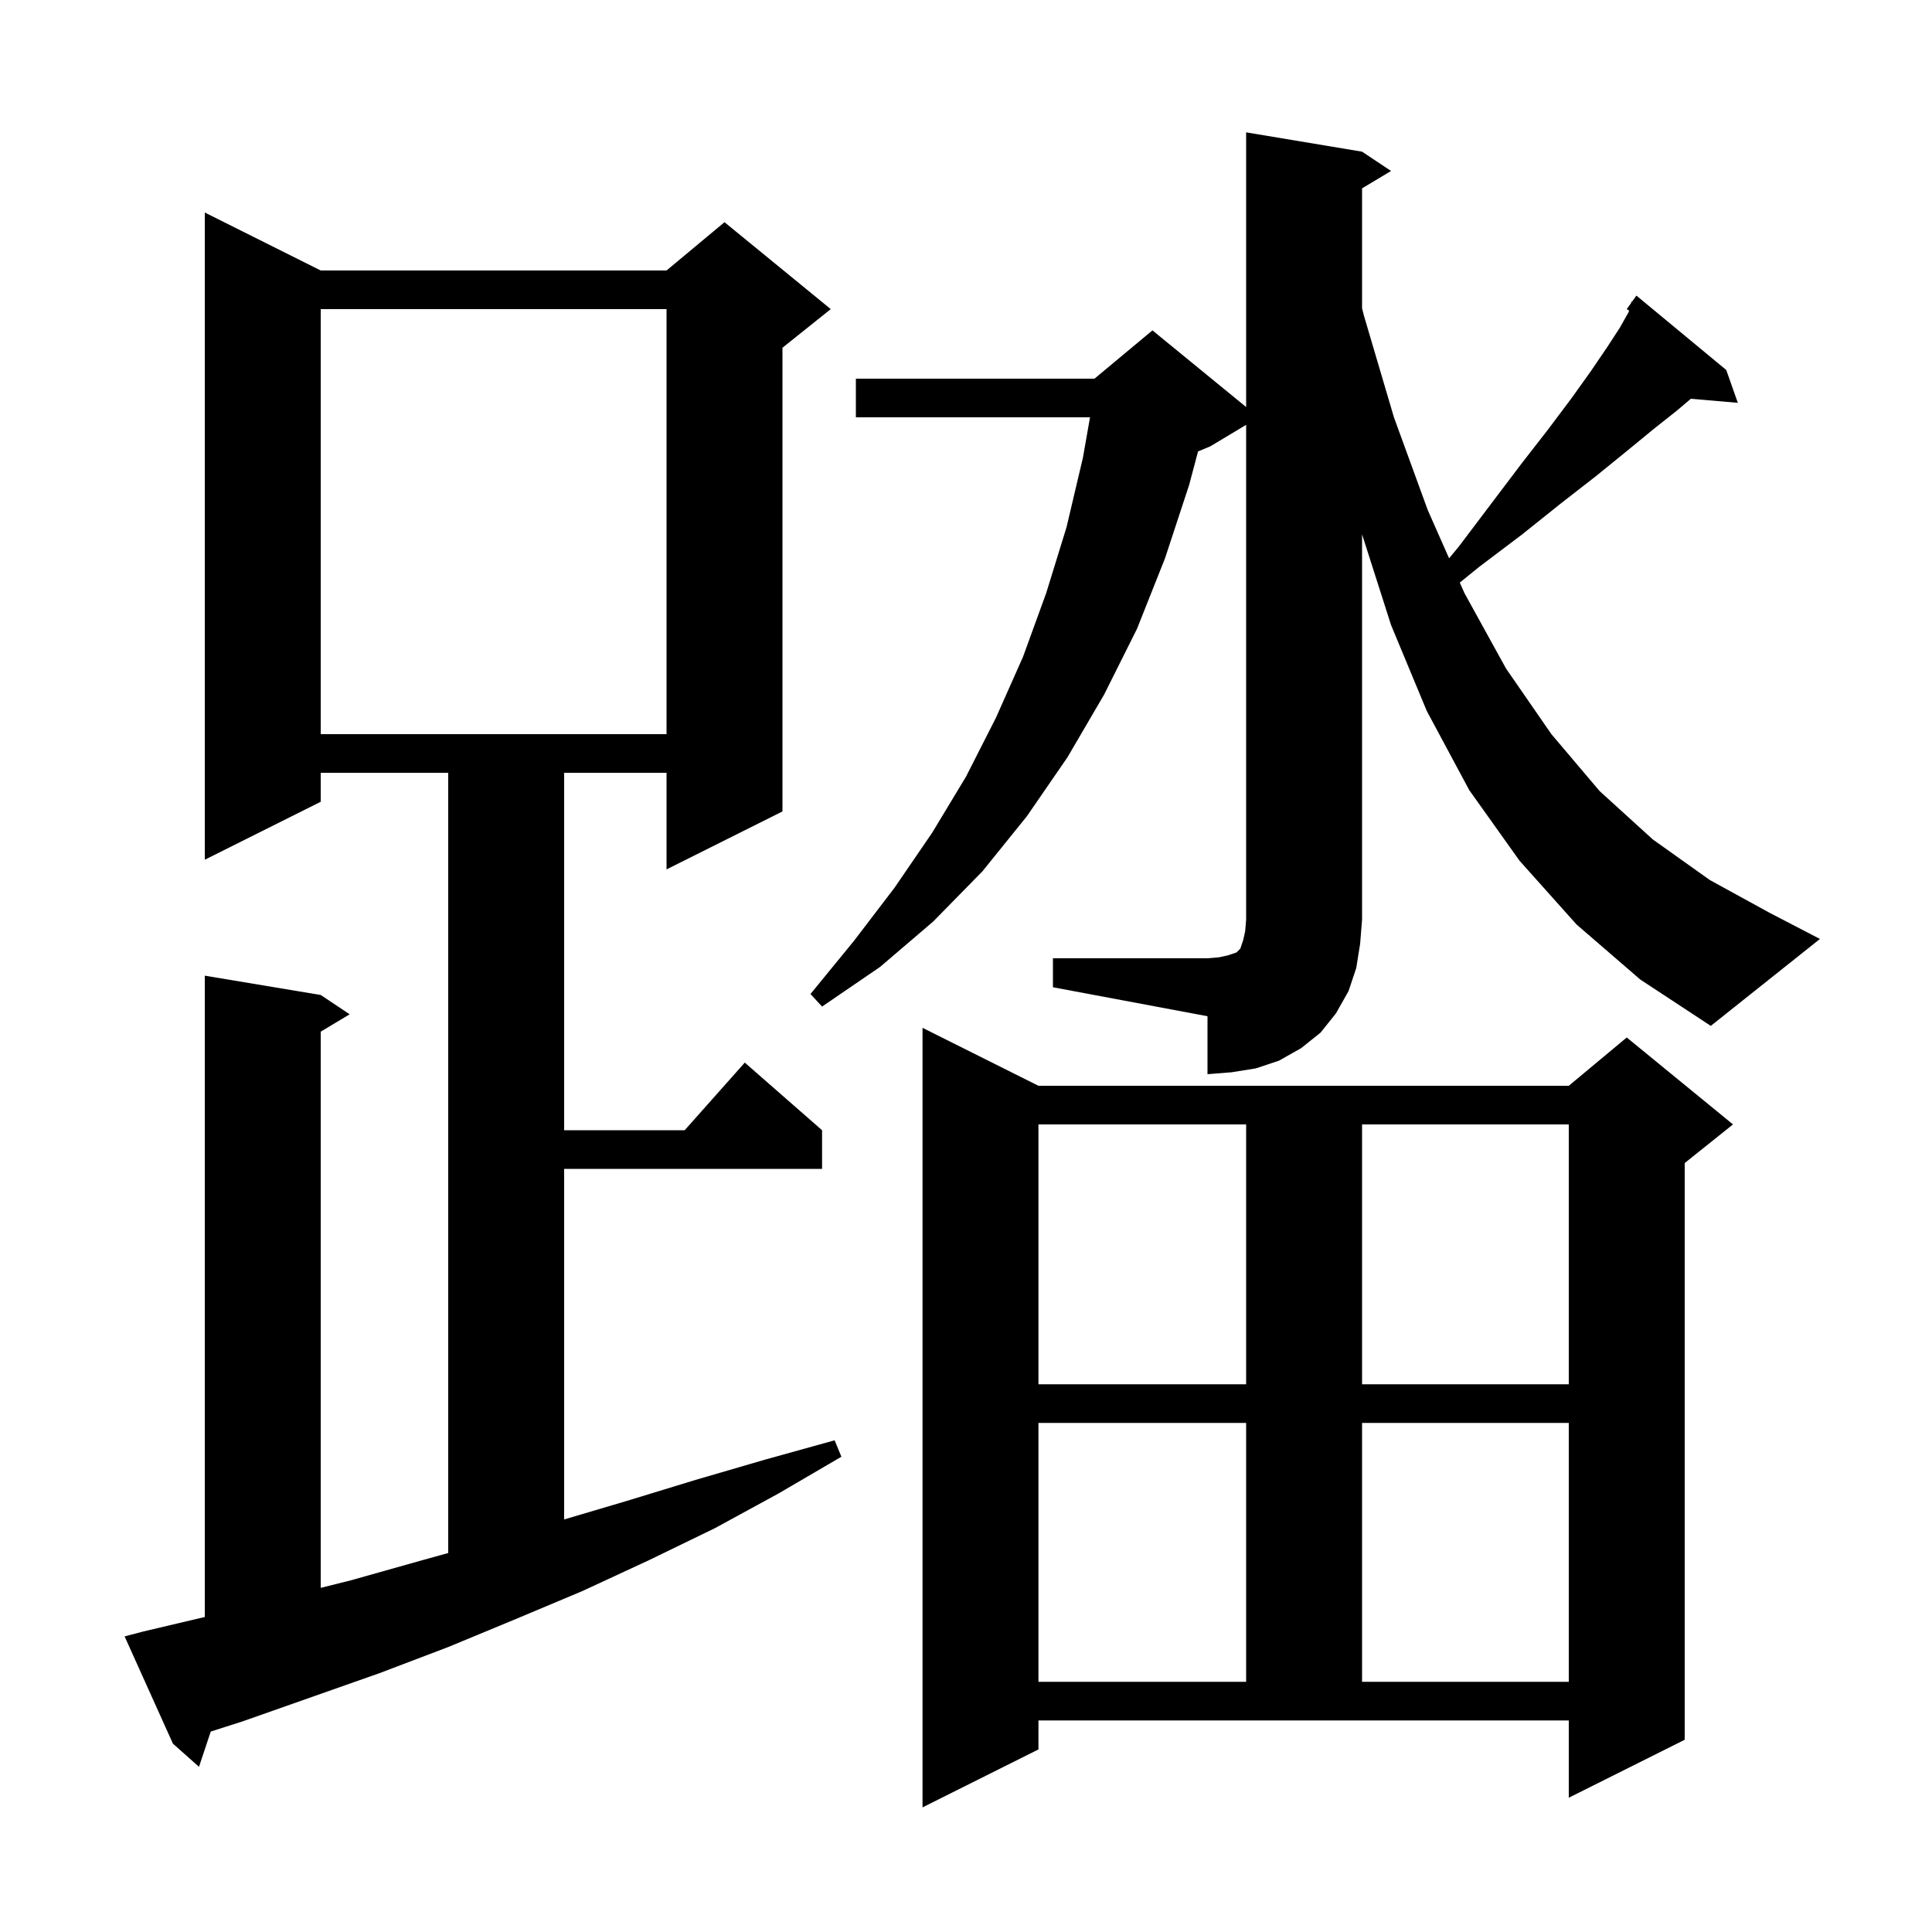 <svg xmlns="http://www.w3.org/2000/svg" xmlns:xlink="http://www.w3.org/1999/xlink" version="1.1" baseProfile="full" viewBox="0 0 200 200" width="200" height="200"><g fill="currentColor"><path d="M 107.5 181.1 L 95.5 187.1 L 95.5 106.4 L 107.5 112.4 L 162.4 112.4 L 168.4 107.4 L 179.4 116.4 L 174.4 120.4 L 174.4 180.1 L 162.4 186.1 L 162.4 178.1 L 107.5 178.1 Z M 14.8 168.9 L 21.2 167.389 L 21.2 101.0 L 33.2 103.0 L 36.2 105.0 L 33.2 106.8 L 33.2 164.375 L 36.3 163.6 L 43.4 161.6 L 46.4 160.767 L 46.4 80.0 L 33.2 80.0 L 33.2 83.0 L 21.2 89.0 L 21.2 22.0 L 33.2 28.0 L 69.0 28.0 L 75.0 23.0 L 86.0 32.0 L 81.0 36.0 L 81.0 84.0 L 69.0 90.0 L 69.0 80.0 L 58.4 80.0 L 58.4 117.0 L 70.878 117.0 L 77.1 110.0 L 85.1 117.0 L 85.1 121.0 L 58.4 121.0 L 58.4 157.293 L 64.8 155.4 L 72.0 153.2 L 79.2 151.1 L 86.4 149.1 L 87.1 150.8 L 80.6 154.6 L 74.0 158.2 L 67.2 161.5 L 60.3 164.7 L 53.4 167.6 L 46.4 170.5 L 39.3 173.2 L 25.1 178.2 L 21.817 179.249 L 20.6 182.9 L 17.9 180.5 L 12.9 169.4 Z M 107.5 147.3 L 107.5 174.1 L 129.0 174.1 L 129.0 147.3 Z M 141.0 147.3 L 141.0 174.1 L 162.4 174.1 L 162.4 147.3 Z M 107.5 116.4 L 107.5 143.3 L 129.0 143.3 L 129.0 116.4 Z M 141.0 116.4 L 141.0 143.3 L 162.4 143.3 L 162.4 116.4 Z M 109.0 99.2 L 125.0 99.2 L 126.2 99.1 L 127.1 98.9 L 128.0 98.6 L 128.4 98.2 L 128.7 97.3 L 128.9 96.4 L 129.0 95.2 L 129.0 43.98 L 125.3 46.2 L 124.022 46.733 L 123.1 50.2 L 120.6 57.8 L 117.7 65.1 L 114.3 71.9 L 110.5 78.4 L 106.3 84.5 L 101.7 90.2 L 96.6 95.4 L 91.1 100.1 L 85.1 104.2 L 83.9 102.9 L 88.4 97.4 L 92.6 91.9 L 96.5 86.2 L 100.0 80.4 L 103.1 74.3 L 105.9 68.0 L 108.3 61.4 L 110.4 54.6 L 112.1 47.4 L 112.838 43.2 L 88.6 43.2 L 88.6 39.2 L 113.3 39.2 L 119.3 34.2 L 129.0 42.136 L 129.0 13.7 L 141.0 15.7 L 144.0 17.7 L 141.0 19.5 L 141.0 31.907 L 141.2 32.7 L 144.3 43.2 L 147.8 52.8 L 150.008 57.796 L 151.0 56.6 L 154.4 52.1 L 157.5 48.0 L 160.3 44.4 L 162.7 41.2 L 164.7 38.4 L 166.4 35.9 L 167.7 33.9 L 168.6 32.3 L 168.642 32.148 L 168.4 32.0 L 168.856 31.362 L 168.9 31.2 L 168.947 31.234 L 169.4 30.6 L 178.7 38.3 L 179.9 41.7 L 175.035 41.281 L 173.6 42.5 L 171.2 44.4 L 168.4 46.7 L 165.2 49.3 L 161.6 52.1 L 157.6 55.3 L 153.1 58.7 L 151.118 60.31 L 151.6 61.4 L 155.9 69.2 L 160.6 76.0 L 165.6 81.9 L 171.1 86.9 L 177.0 91.1 L 183.2 94.5 L 188.4 97.2 L 177.1 106.2 L 169.8 101.4 L 163.2 95.7 L 157.3 89.1 L 152.1 81.8 L 147.7 73.6 L 144.0 64.7 L 141.0 55.313 L 141.0 95.2 L 140.8 97.7 L 140.4 100.2 L 139.6 102.6 L 138.3 104.9 L 136.7 106.9 L 134.7 108.5 L 132.4 109.8 L 130.0 110.6 L 127.5 111.0 L 125.0 111.2 L 125.0 105.2 L 109.0 102.2 Z M 33.2 32.0 L 33.2 76.0 L 69.0 76.0 L 69.0 32.0 Z "/></g></svg>